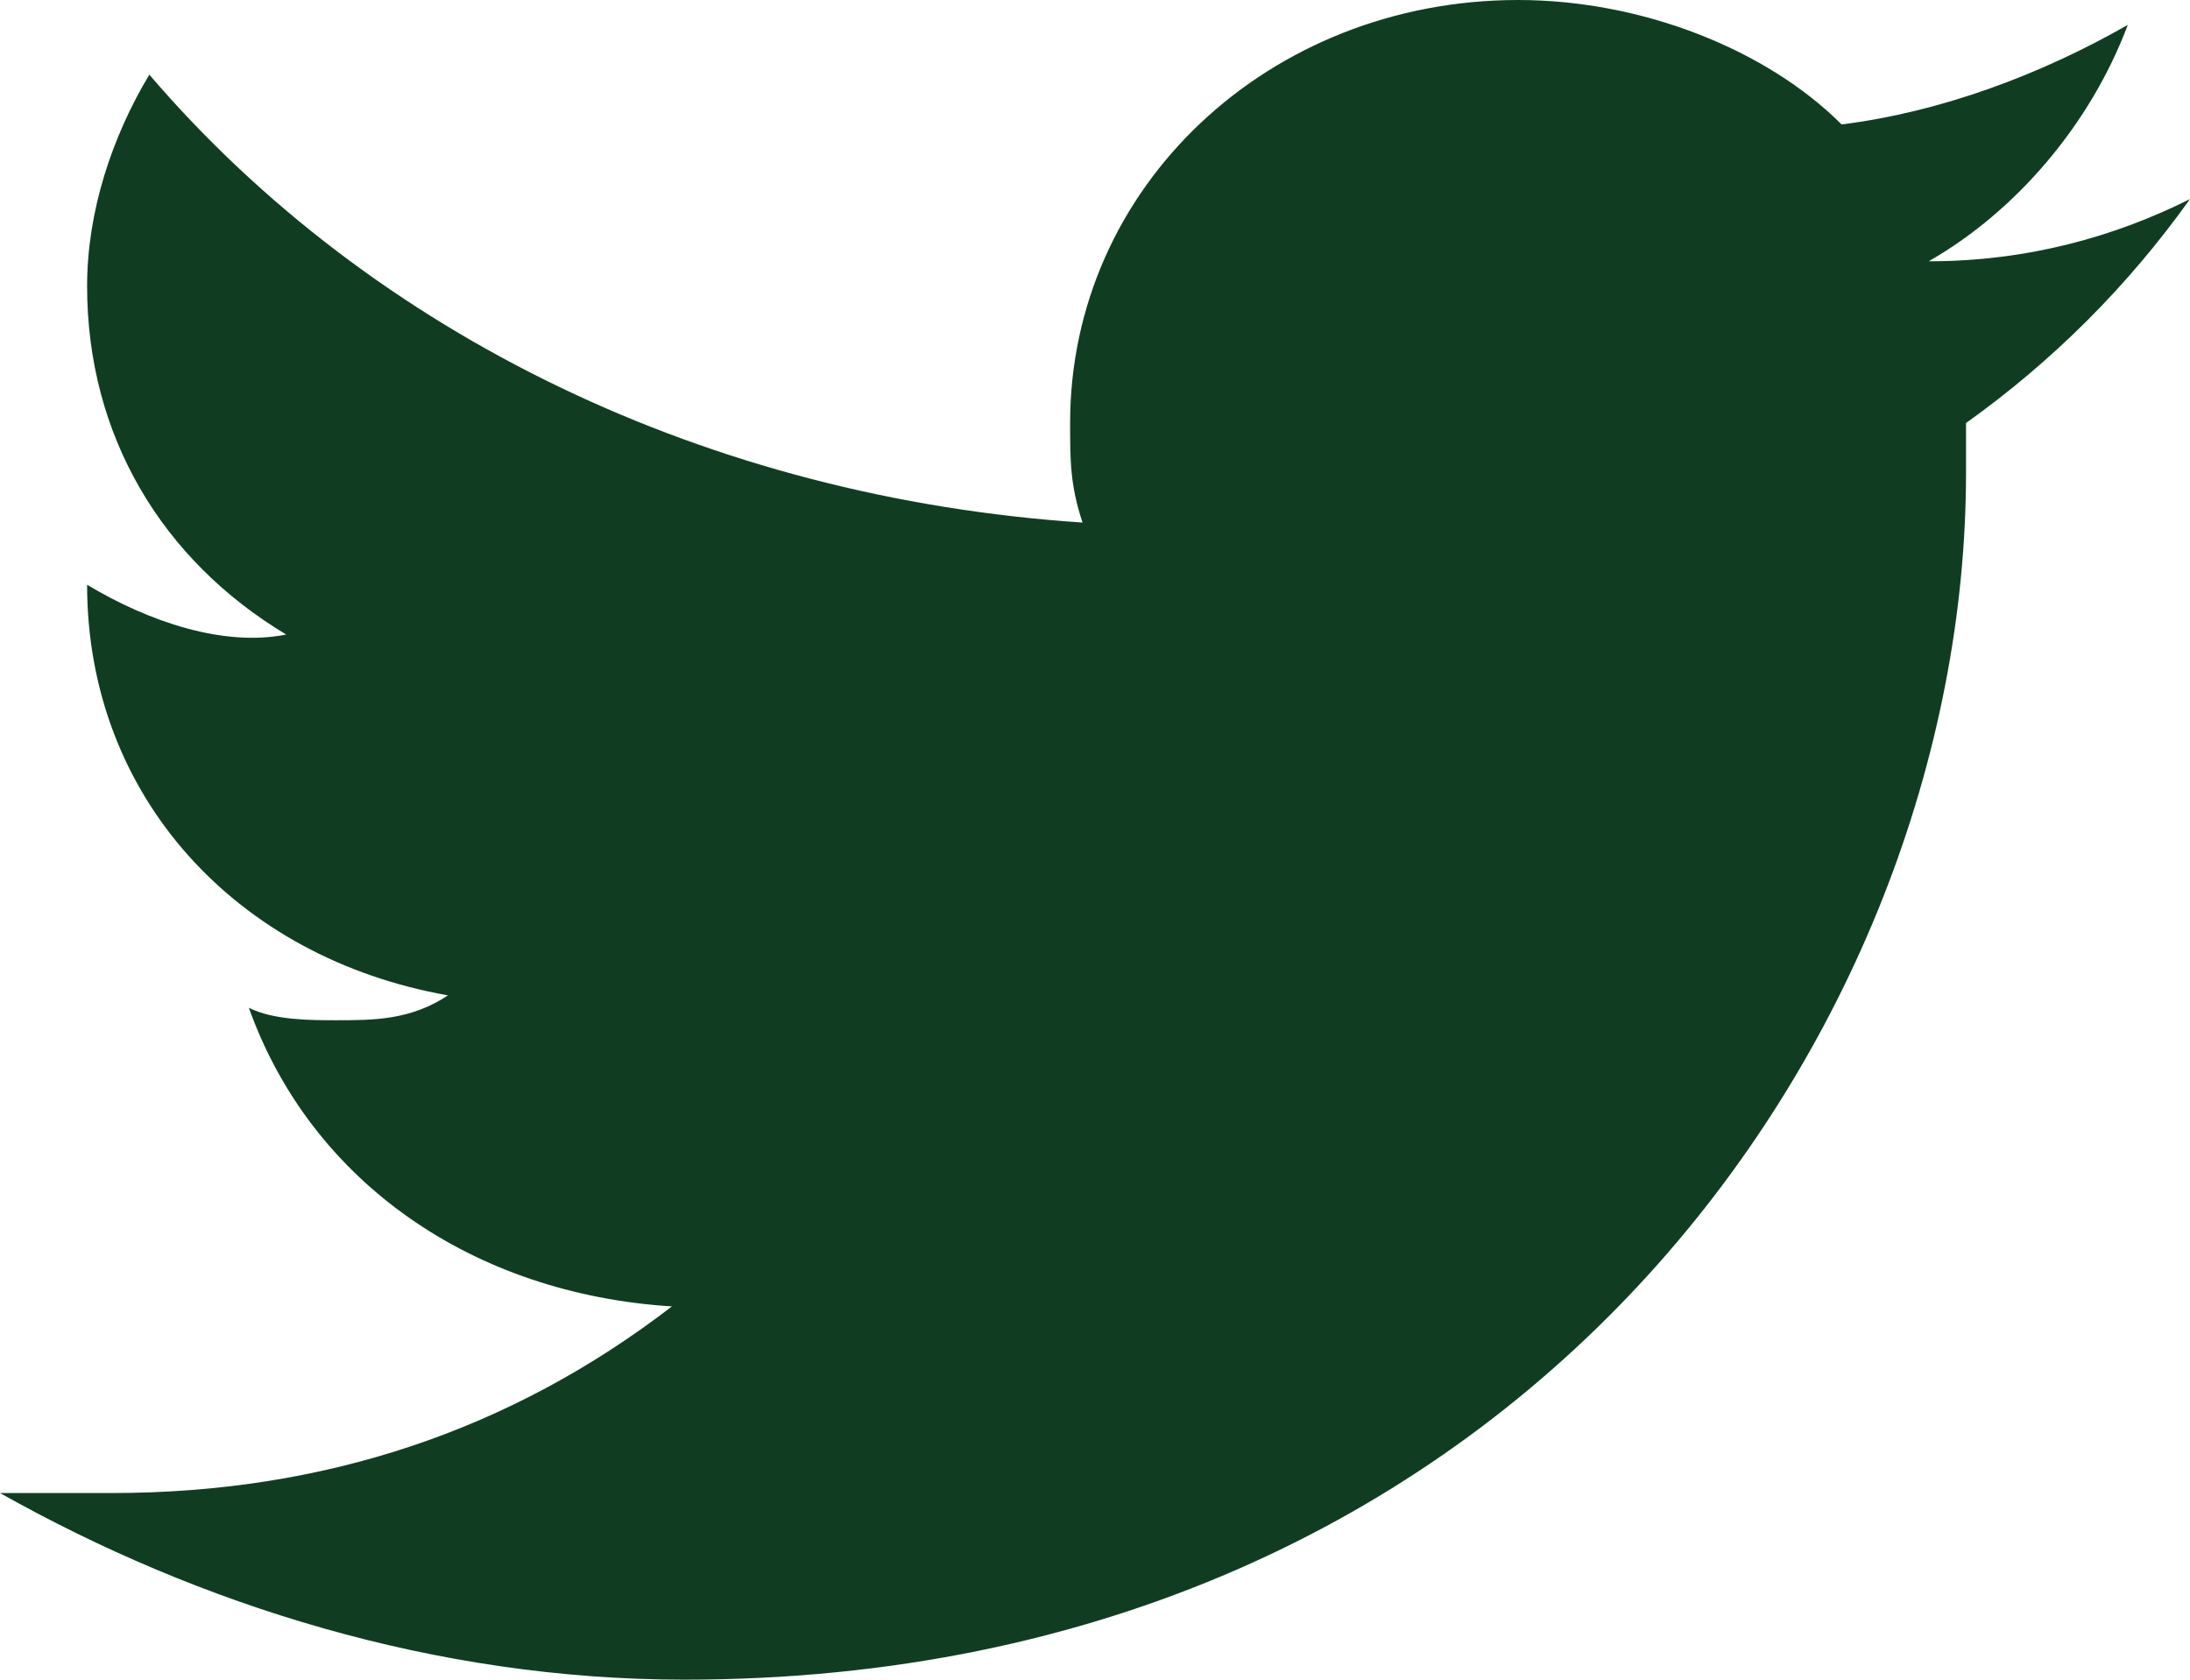<?xml version="1.0" encoding="utf-8"?>
<!-- Generator: Adobe Illustrator 19.0.0, SVG Export Plug-In . SVG Version: 6.00 Build 0)  -->
<svg version="1.1" xmlns="http://www.w3.org/2000/svg" xmlns:xlink="http://www.w3.org/1999/xlink" x="0px" y="0px"
	 width="17.6px" height="13.5px" viewBox="0 0 17.6 13.5" style="enable-background:new 0 0 17.6 13.5;" xml:space="preserve">
<style type="text/css">
	.st0{clip-path:url(#SVGID_2_);}
	.st1{clip-path:url(#SVGID_4_);enable-background:new    ;}
	.st2{clip-path:url(#SVGID_6_);}
	.st3{clip-path:url(#SVGID_8_);}
	.st4{clip-path:url(#SVGID_10_);fill:#103D22;}
</style>
<g>
	<defs>
		<rect id="SVGID_1_" width="17.6" height="13.5"/>
	</defs>
	<clipPath id="SVGID_2_">
		<use xlink:href="#SVGID_1_"  style="overflow:visible;"/>
	</clipPath>
	<g class="st0">
		<defs>
			<rect id="SVGID_3_" x="-1111.9" y="-4163.6" width="1440" height="4464"/>
		</defs>
		<clipPath id="SVGID_4_">
			<use xlink:href="#SVGID_3_"  style="overflow:visible;"/>
		</clipPath>
		<g class="st1">
			<g>
				<defs>
					<rect id="SVGID_5_" x="-0.9" y="-0.6" width="19" height="15"/>
				</defs>
				<clipPath id="SVGID_6_">
					<use xlink:href="#SVGID_5_"  style="overflow:visible;"/>
				</clipPath>
				<g class="st2">
					<defs>
						<path id="SVGID_7_" d="M5.5,13.5c6.7,0,10.3-5.2,10.3-9.7c0-0.1,0-0.3,0-0.4c0.7-0.5,1.3-1.1,1.8-1.8
							c-0.6,0.3-1.3,0.5-2.1,0.5c0.7-0.4,1.3-1.1,1.6-1.9c-0.7,0.4-1.5,0.7-2.3,0.8C14.2,0.4,13.2,0,12.2,0c-2,0-3.6,1.5-3.6,3.4
							c0,0.3,0,0.5,0.1,0.8C5.7,4,3,2.7,1.2,0.6C0.9,1.1,0.7,1.7,0.7,2.3c0,1.2,0.6,2.2,1.6,2.8C1.8,5.2,1.2,5,0.7,4.7c0,0,0,0,0,0
							c0,1.7,1.2,3,2.9,3.3C3.3,8.2,3,8.2,2.7,8.2c-0.2,0-0.5,0-0.7-0.1c0.5,1.4,1.8,2.3,3.4,2.4C4.1,11.5,2.6,12,0.9,12
							c-0.3,0-0.6,0-0.9,0C1.6,12.9,3.5,13.5,5.5,13.5"/>
					</defs>
					<clipPath id="SVGID_8_">
						<use xlink:href="#SVGID_7_"  style="overflow:visible;"/>
					</clipPath>
					<g class="st3">
						<defs>
							<rect id="SVGID_9_" x="-0.9" y="-0.6" width="19" height="15"/>
						</defs>
						<clipPath id="SVGID_10_">
							<use xlink:href="#SVGID_9_"  style="overflow:visible;"/>
						</clipPath>
						<rect x="-5" y="-5" class="st4" width="27.6" height="23.5"/>
					</g>
				</g>
			</g>
		</g>
	</g>
</g>
</svg>
